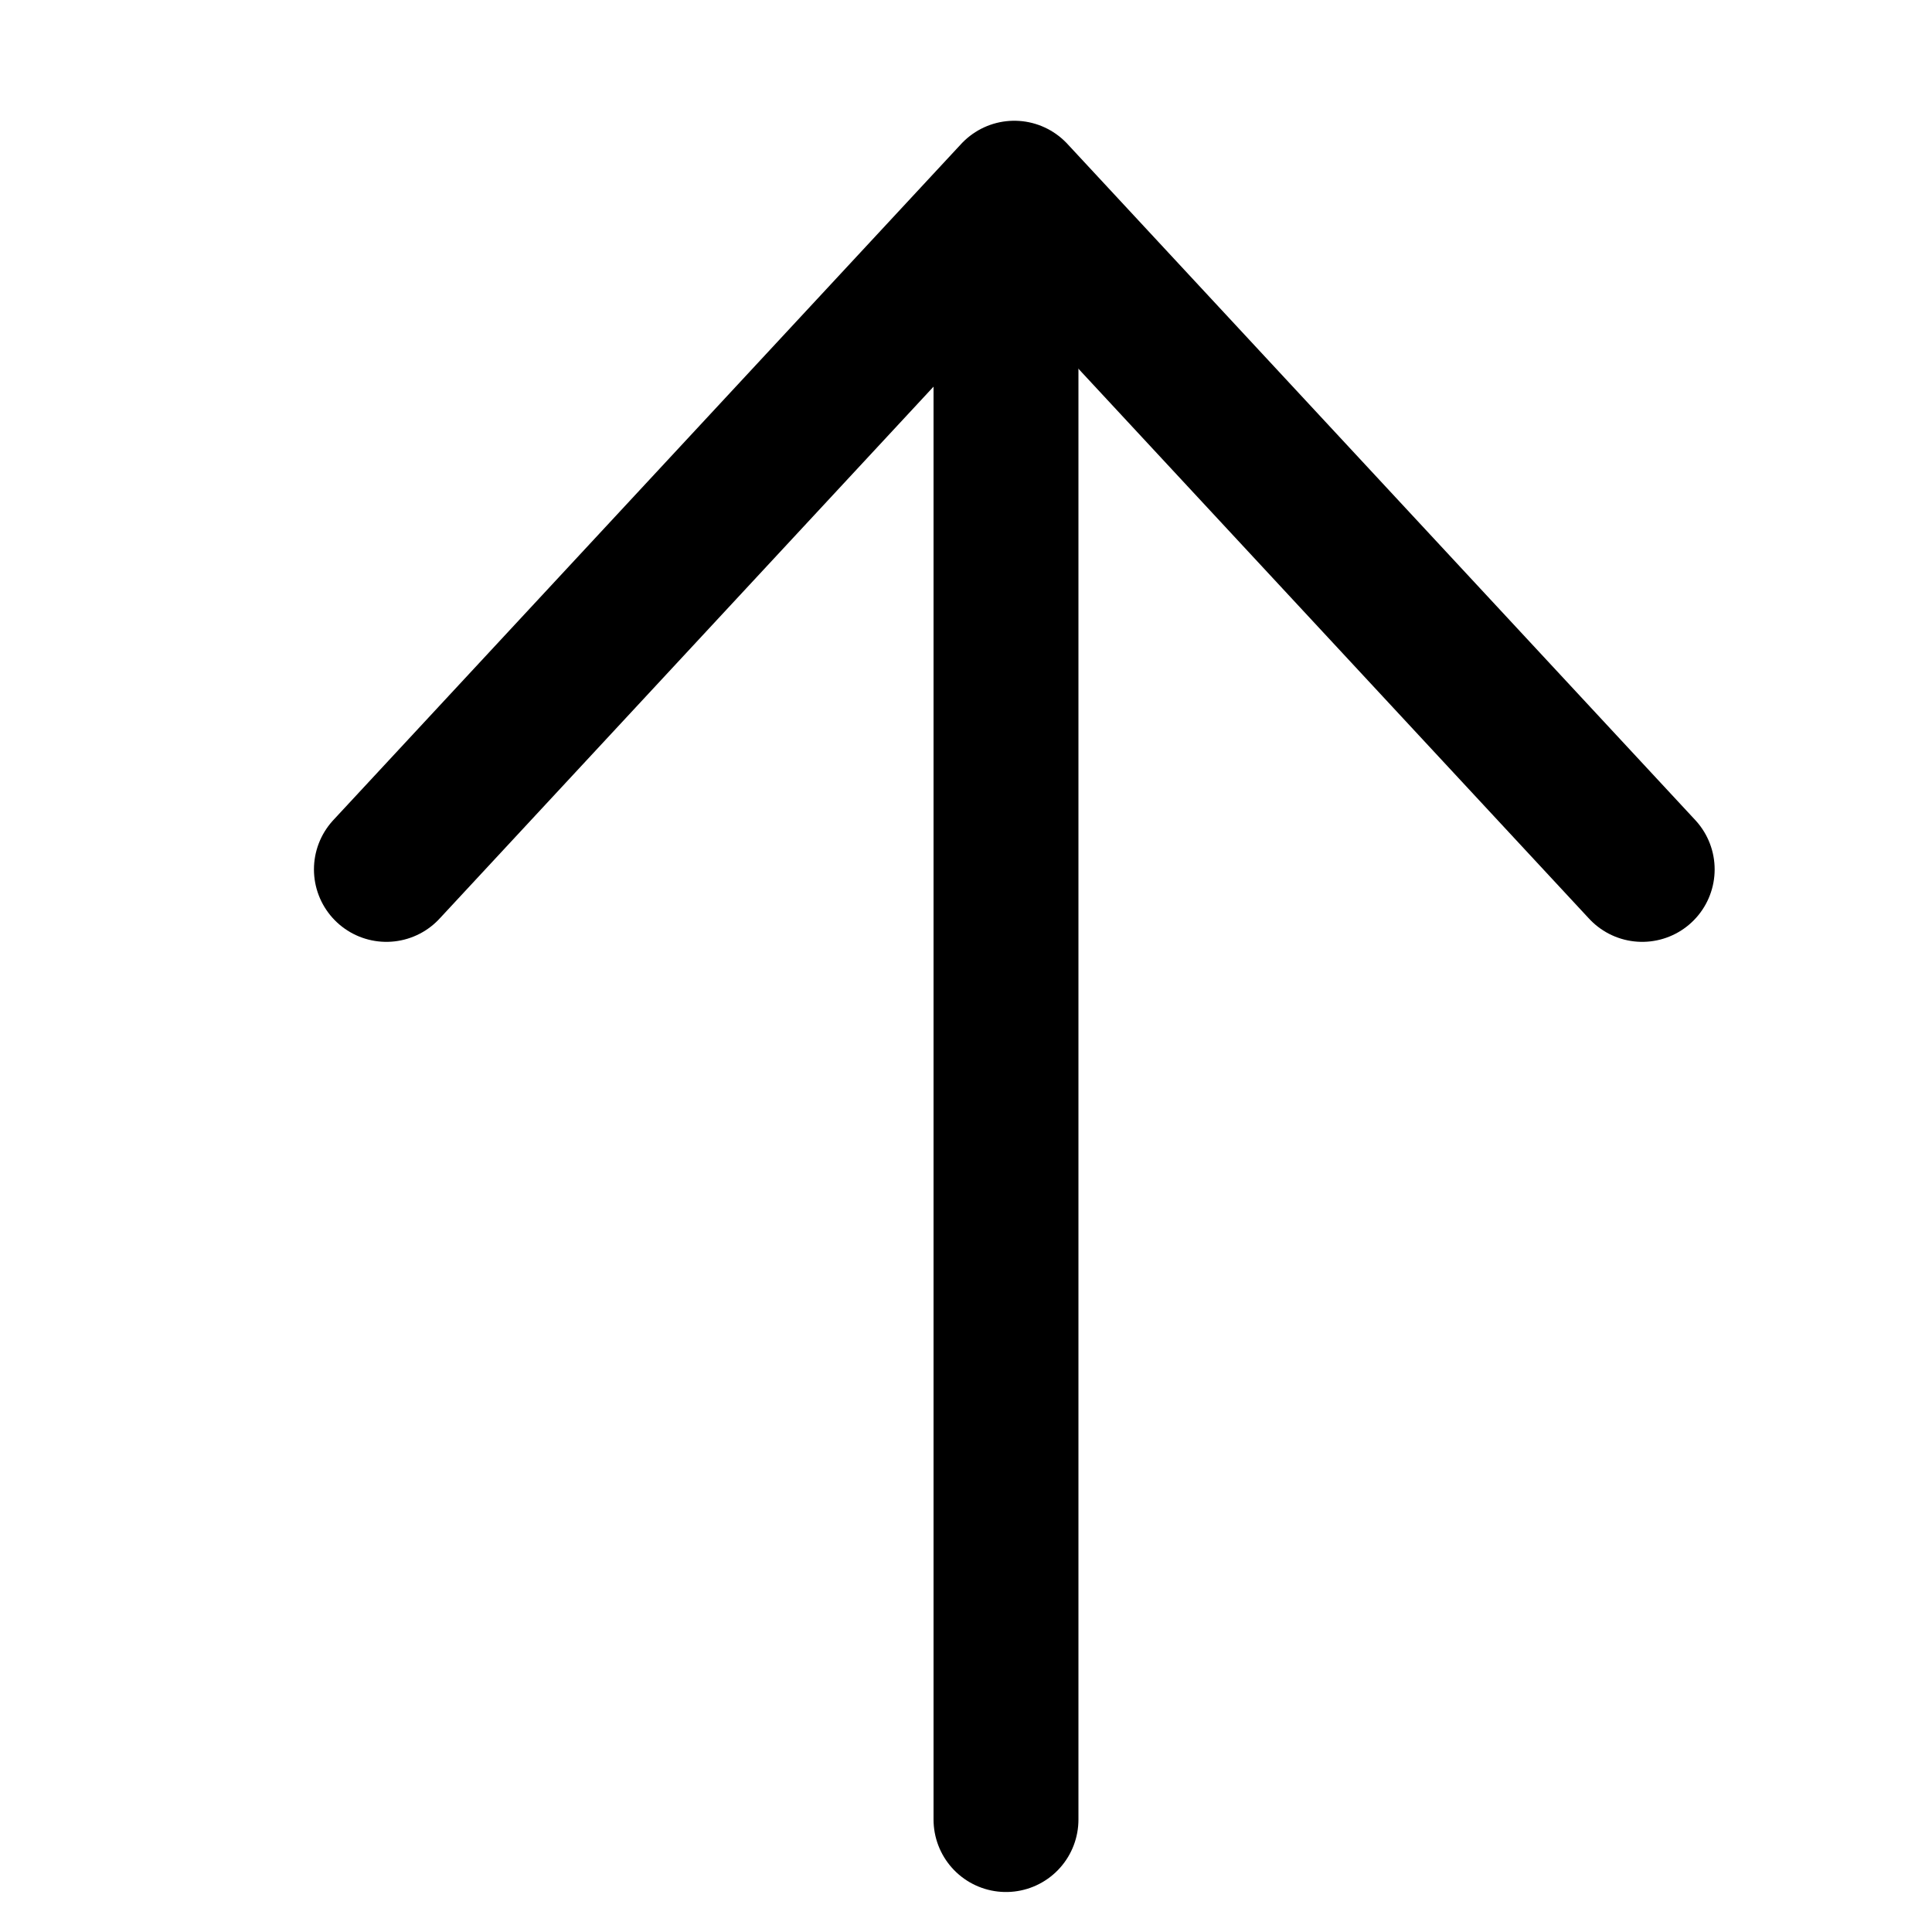<svg width="20" height="20" viewBox="0 0 20 20" fill="none" xmlns="http://www.w3.org/2000/svg">
<path d="M4 9L10.5 2L17 9" stroke="black" stroke-width="1.5" stroke-linecap="round" stroke-linejoin="round"/>
<path d="M10.414 18.836L10.414 2.836" stroke="black" stroke-width="1.5" stroke-linecap="round" stroke-linejoin="round"/>
</svg>
